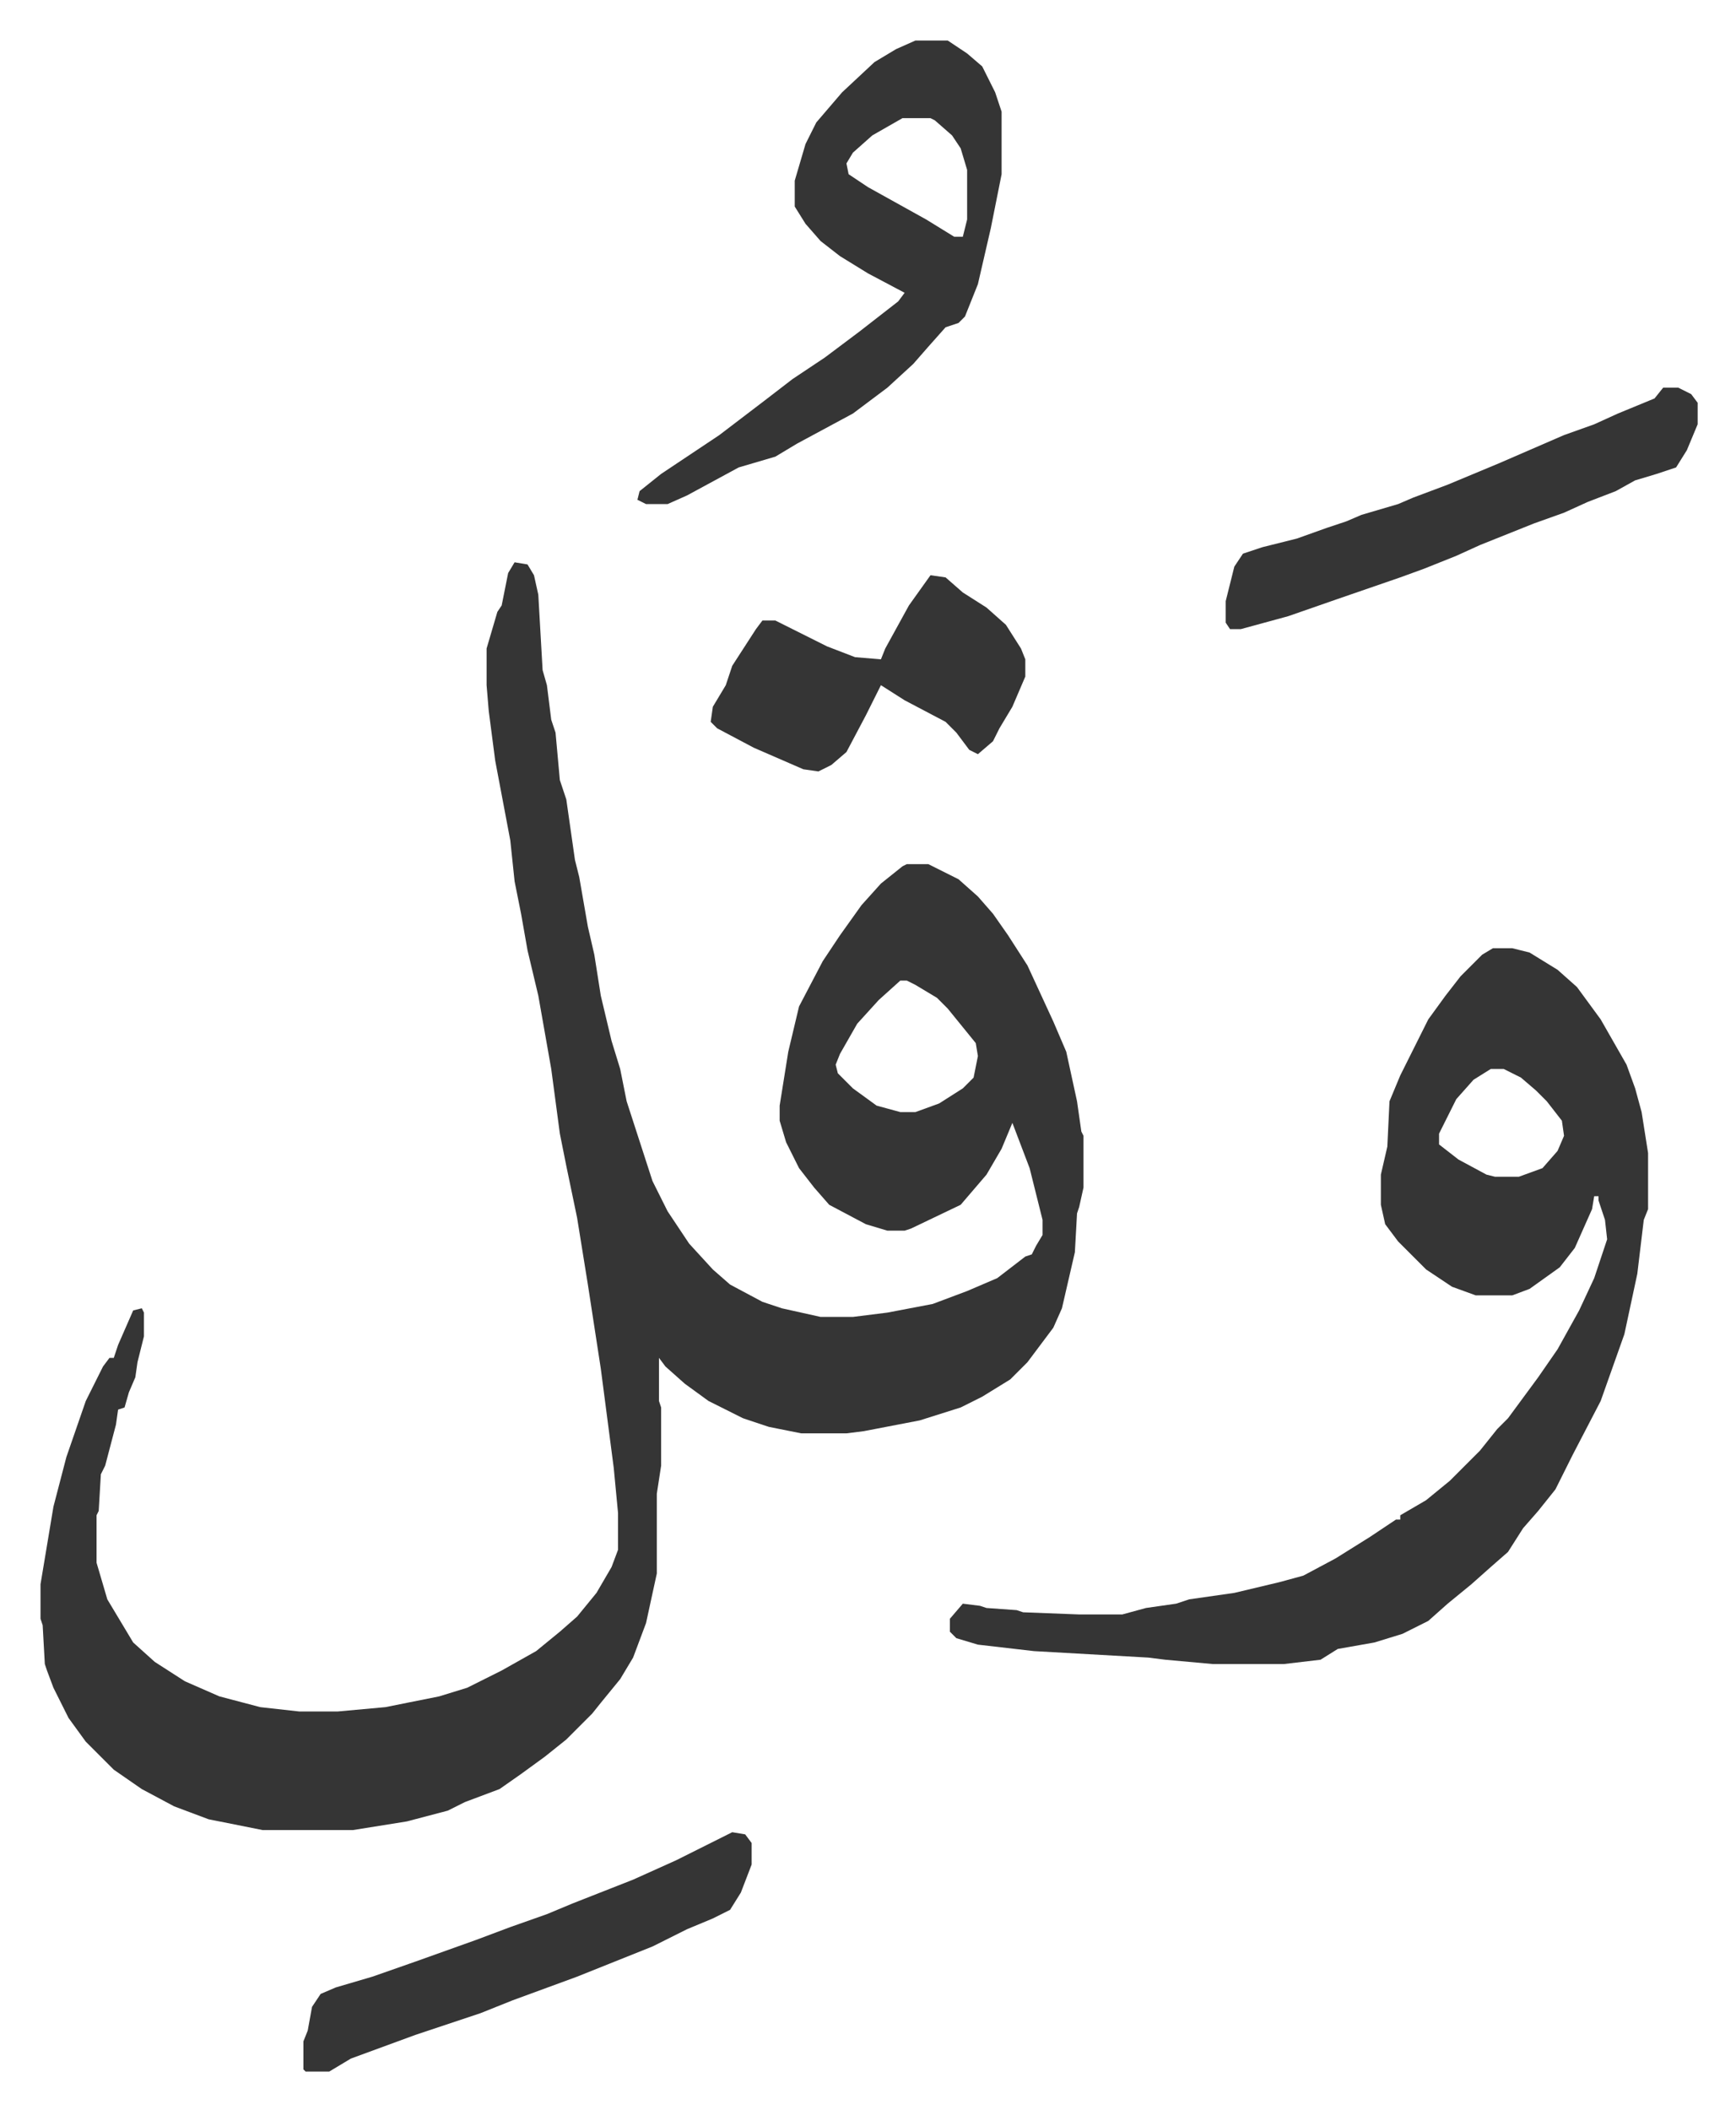 <svg xmlns="http://www.w3.org/2000/svg" viewBox="-18.8 313.2 805.6 978.6">
    <path fill="#353535" id="rule_normal" d="m220 574 6 1 3 5 2 9 2 35 2 7 2 16 2 6 2 22 3 9 4 28 2 8 4 23 3 13 3 19 5 21 4 13 3 15 12 37 7 14 10 15 11 12 8 7 15 8 9 3 18 4h15l16-2 21-4 16-6 14-6 13-10 3-1 2-4 3-5v-7l-6-24-8-21-5 12-7 12-12 14-23 11-3 1h-8l-10-3-17-9-7-8-7-9-6-12-3-10v-7l4-25 5-21 11-21 8-12 10-14 9-10 10-8 2-1h10l14 7 9 8 7 8 7 10 9 14 12 26 6 14 5 23 2 14 1 2v24l-2 9-1 3-1 18-6 26-4 9-12 16-8 8-13 8-10 5-19 6-26 5-8 1h-21l-15-3-12-4-16-8-11-8-9-8-3-4v20l1 3v27l-2 13v37l-5 23-6 16-6 10-9 11-4 5-5 5-7 7-10 8-11 8-10 7-16 6-8 4-19 5-25 4h-42l-25-5-16-6-15-8-13-9-13-13-8-11-7-14-3-8-1-3-1-18-1-3v-16l6-36 6-23 9-26 8-16 3-4h2l2-6 7-16 4-1 1 2v11l-3 12-1 7-3 7-2 7-3 1-1 7-5 19-2 4-1 17-1 2v22l5 17 12 20 10 9 14 9 16 7 19 5 18 2h18l22-2 25-5 13-4 16-8 16-9 11-9 8-7 9-11 7-12 3-8v-17l-2-21-6-46-6-39-5-31-5-24-3-15-4-30-6-34-5-21-3-17-3-15-2-19-7-37-3-23-1-12v-17l5-17 2-3 3-15zm179 194-10 9-10 11-8 14-2 5 1 4 7 7 11 8 11 3h7l11-4 11-7 5-5 2-10-1-6-13-16-5-5-10-6-4-2zm275-15h9l8 2 13 8 9 8 11 15 12 21 4 11 3 11 3 19v26l-2 5-3 25-6 28-11 31-13 25-8 16-8 10-7 8-7 11-8 7-9 8-11 9-9 8-12 6-13 4-17 3-8 5-17 2h-33l-22-2-8-1-53-3-26-3-10-3-3-3v-6l6-7 8 1 3 1 14 1 3 1 26 1h20l11-3 14-2 6-2 21-3 21-5 11-3 15-8 16-10 12-8h2v-2l12-7 11-9 14-14 8-10 5-5 14-19 9-13 10-18 7-15 6-18-1-9-3-9v-2h-2l-1 6-8 18-7 9-14 10-8 3h-17l-11-4-12-8-8-8-5-5-6-8-2-9v-14l3-13 1-21 5-12 13-26 8-11 7-9 10-10zm-1 56-8 5-8 9-8 16v5l9 7 13 7 4 1h11l11-4 7-8 3-7-1-7-7-9-5-5-7-6-8-4zM406 332h15l9 6 7 6 6 12 3 9v29l-5 25-6 26-6 15-3 3-6 2-8 9-7 8-12 11-16 12-26 14-10 6-17 5-24 13-9 4h-10l-4-2 1-4 10-8 27-18 21-16 13-10 15-10 16-12 18-14 3-4-17-9-13-8-9-7-7-8-5-8v-12l5-17 5-10 12-14 15-14 10-6zm-6 36-14 8-9 8-3 5 1 5 9 6 27 15 13 8h4l2-8v-23l-3-10-4-6-8-7-2-1zm353 125h7l6 3 3 4v10l-5 12-5 8-9 3-10 3-9 5-13 5-11 5-14 5-25 10-11 5-15 6-11 4-29 10-23 8-22 6h-5l-2-3v-10l4-16 4-6 9-3 16-4 14-5 9-3 7-3 17-5 7-3 16-6 24-10 30-13 14-5 11-5 17-7z"/>
    <path fill="#353535" id="rule_normal" d="m413 580 7 1 8 7 11 7 9 8 7 11 2 5v8l-6 14-6 10-3 6-7 6-4-2-6-8-5-5-19-10-11-7-7 14-9 17-7 6-6 3-7-1-23-10-17-9-3-3 1-7 6-10 3-9 11-17 3-4h6l24 12 13 5 12 1 2-5 11-20zm-92 583 6 1 3 4v10l-5 13-5 8-8 4-12 5-16 8-20 8-15 6-30 11-15 6-30 10-30 11-10 6h-11l-1-1v-13l2-5 2-11 4-6 7-3 17-5 20-7 28-10 16-6 17-6 12-5 28-11 20-9 16-8z"/>
</svg>
